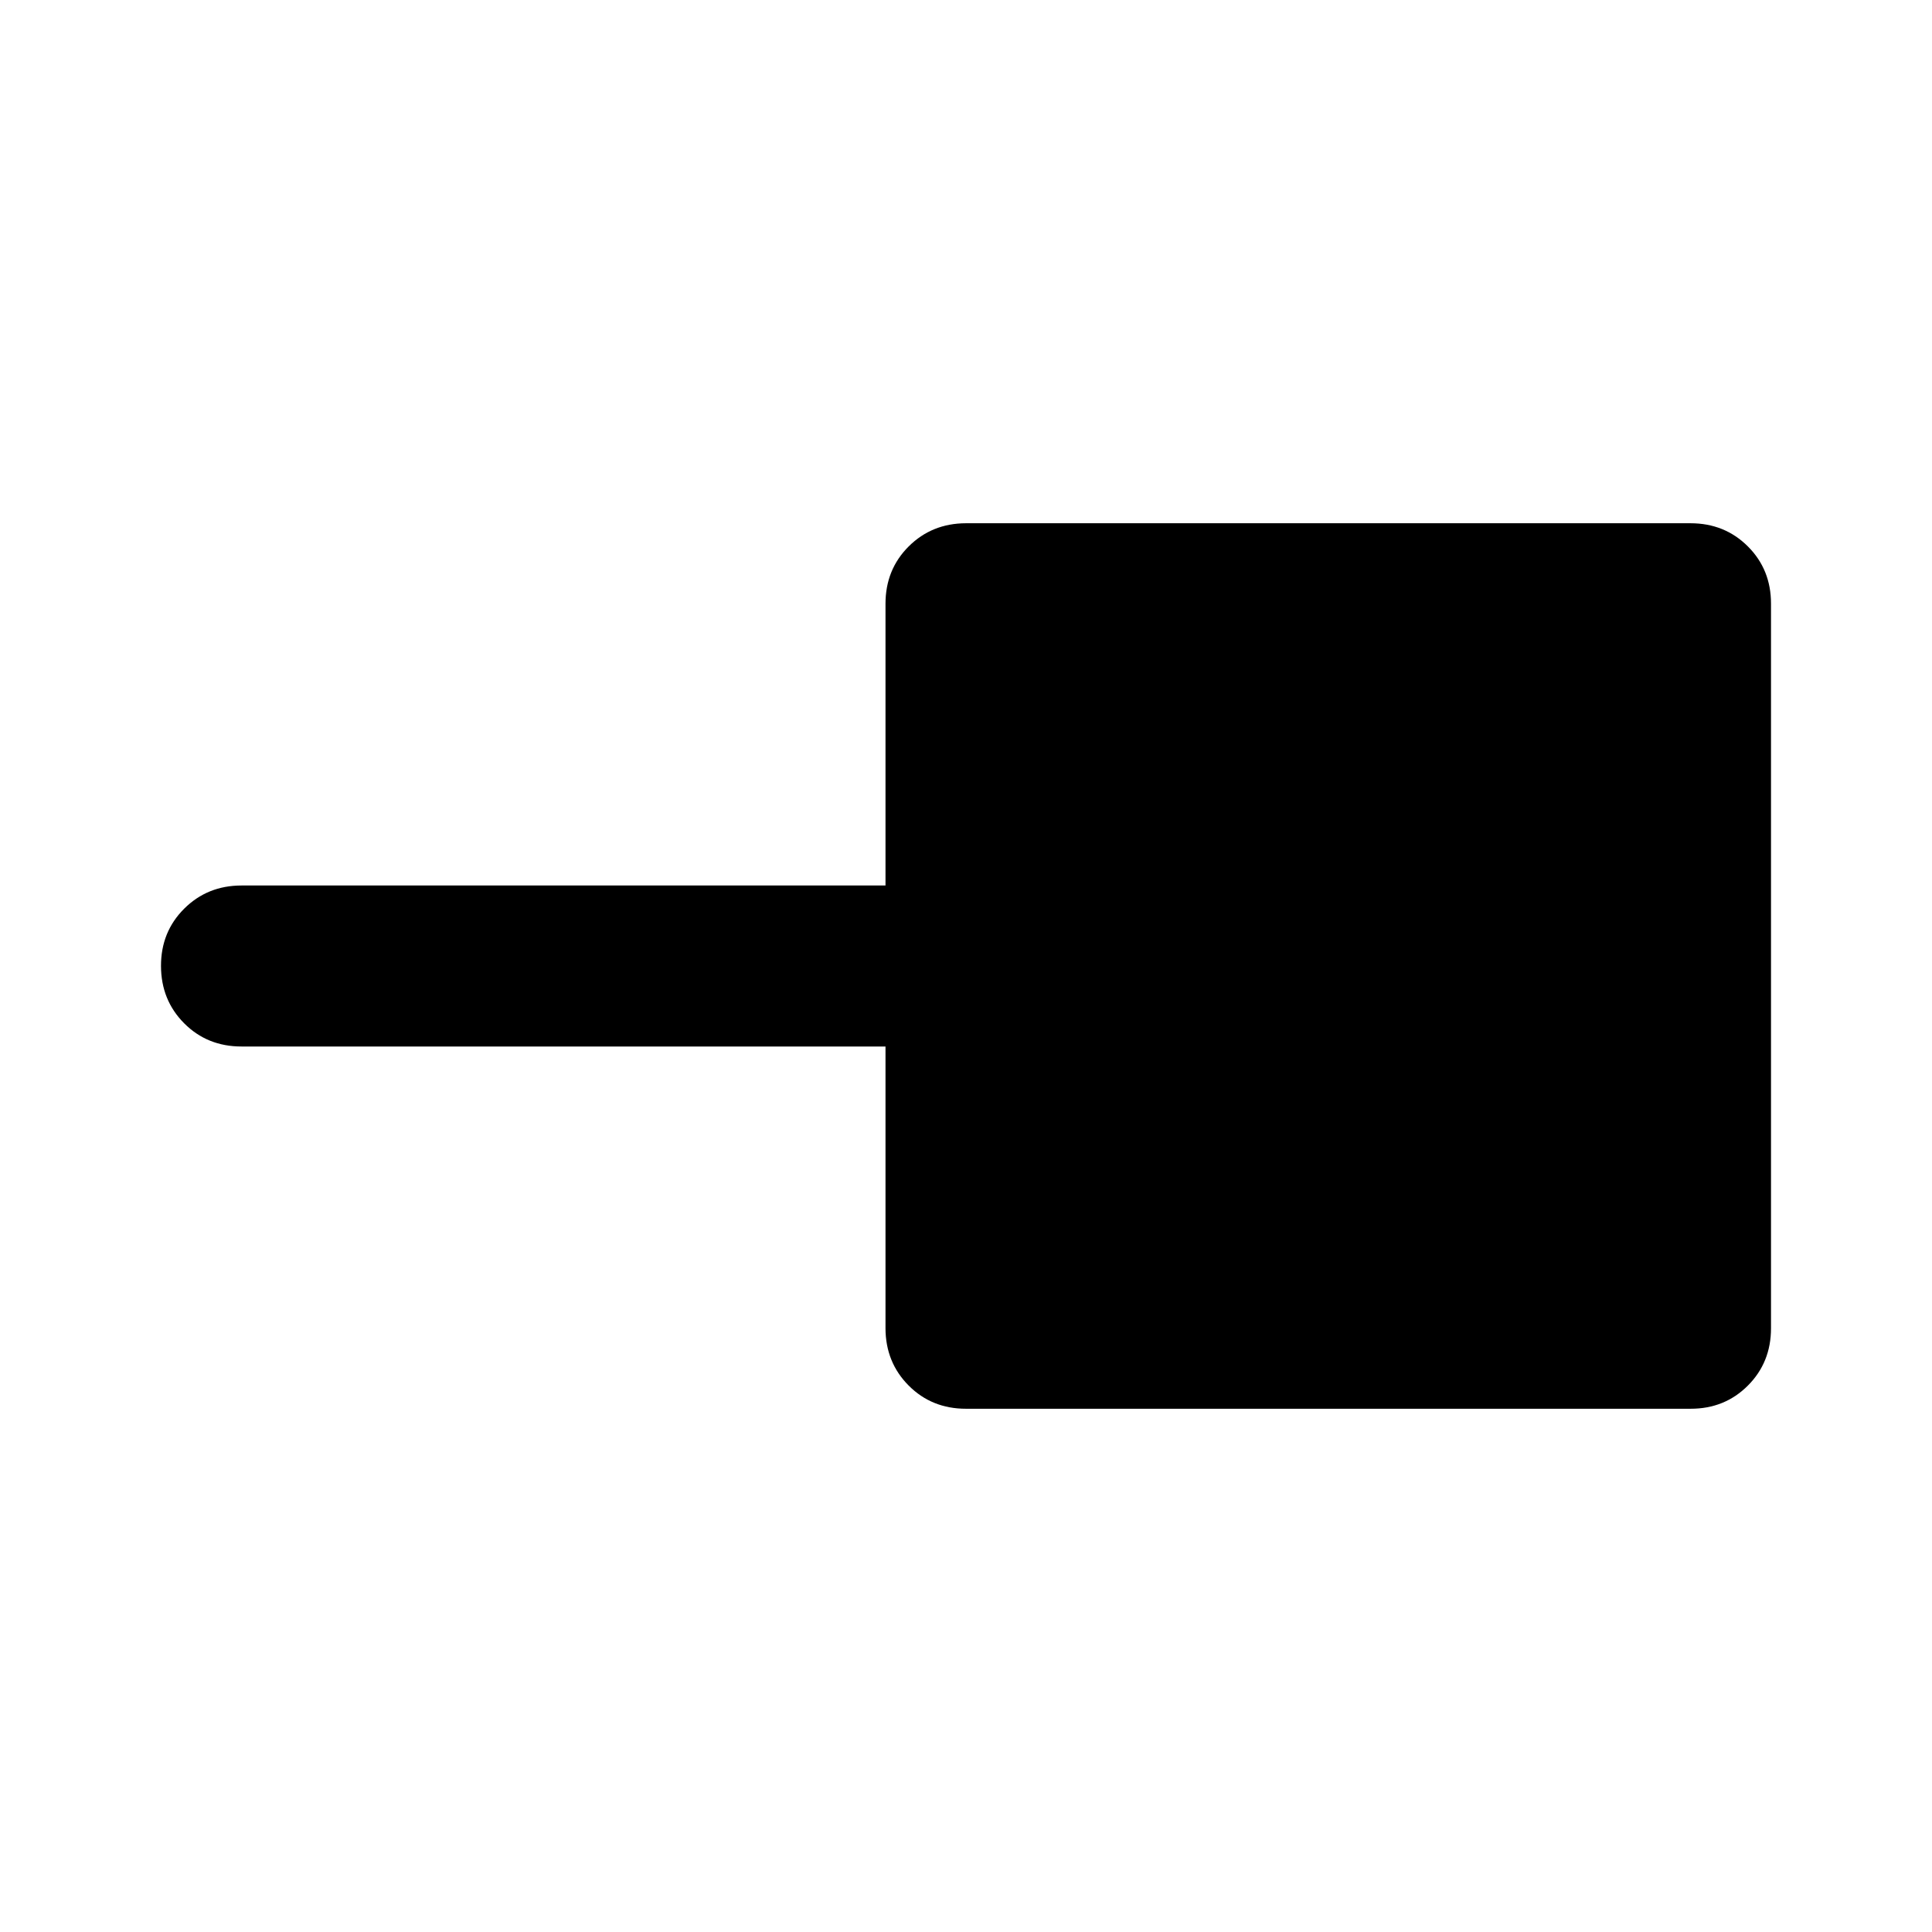 <?xml version="1.0" encoding="utf-8"?>
<!-- Generator: www.svgicons.com -->
<svg xmlns="http://www.w3.org/2000/svg" width="800" height="800" viewBox="0 0 24 24">
<path fill="currentColor" d="M12 17.5q-.425 0-.712-.288T11 16.5V13H3q-.425 0-.712-.288T2 12t.288-.712T3 11h8V7.5q0-.425.288-.712T12 6.5h9q.425 0 .713.288T22 7.5v9q0 .425-.288.713T21 17.5z"/>
</svg>